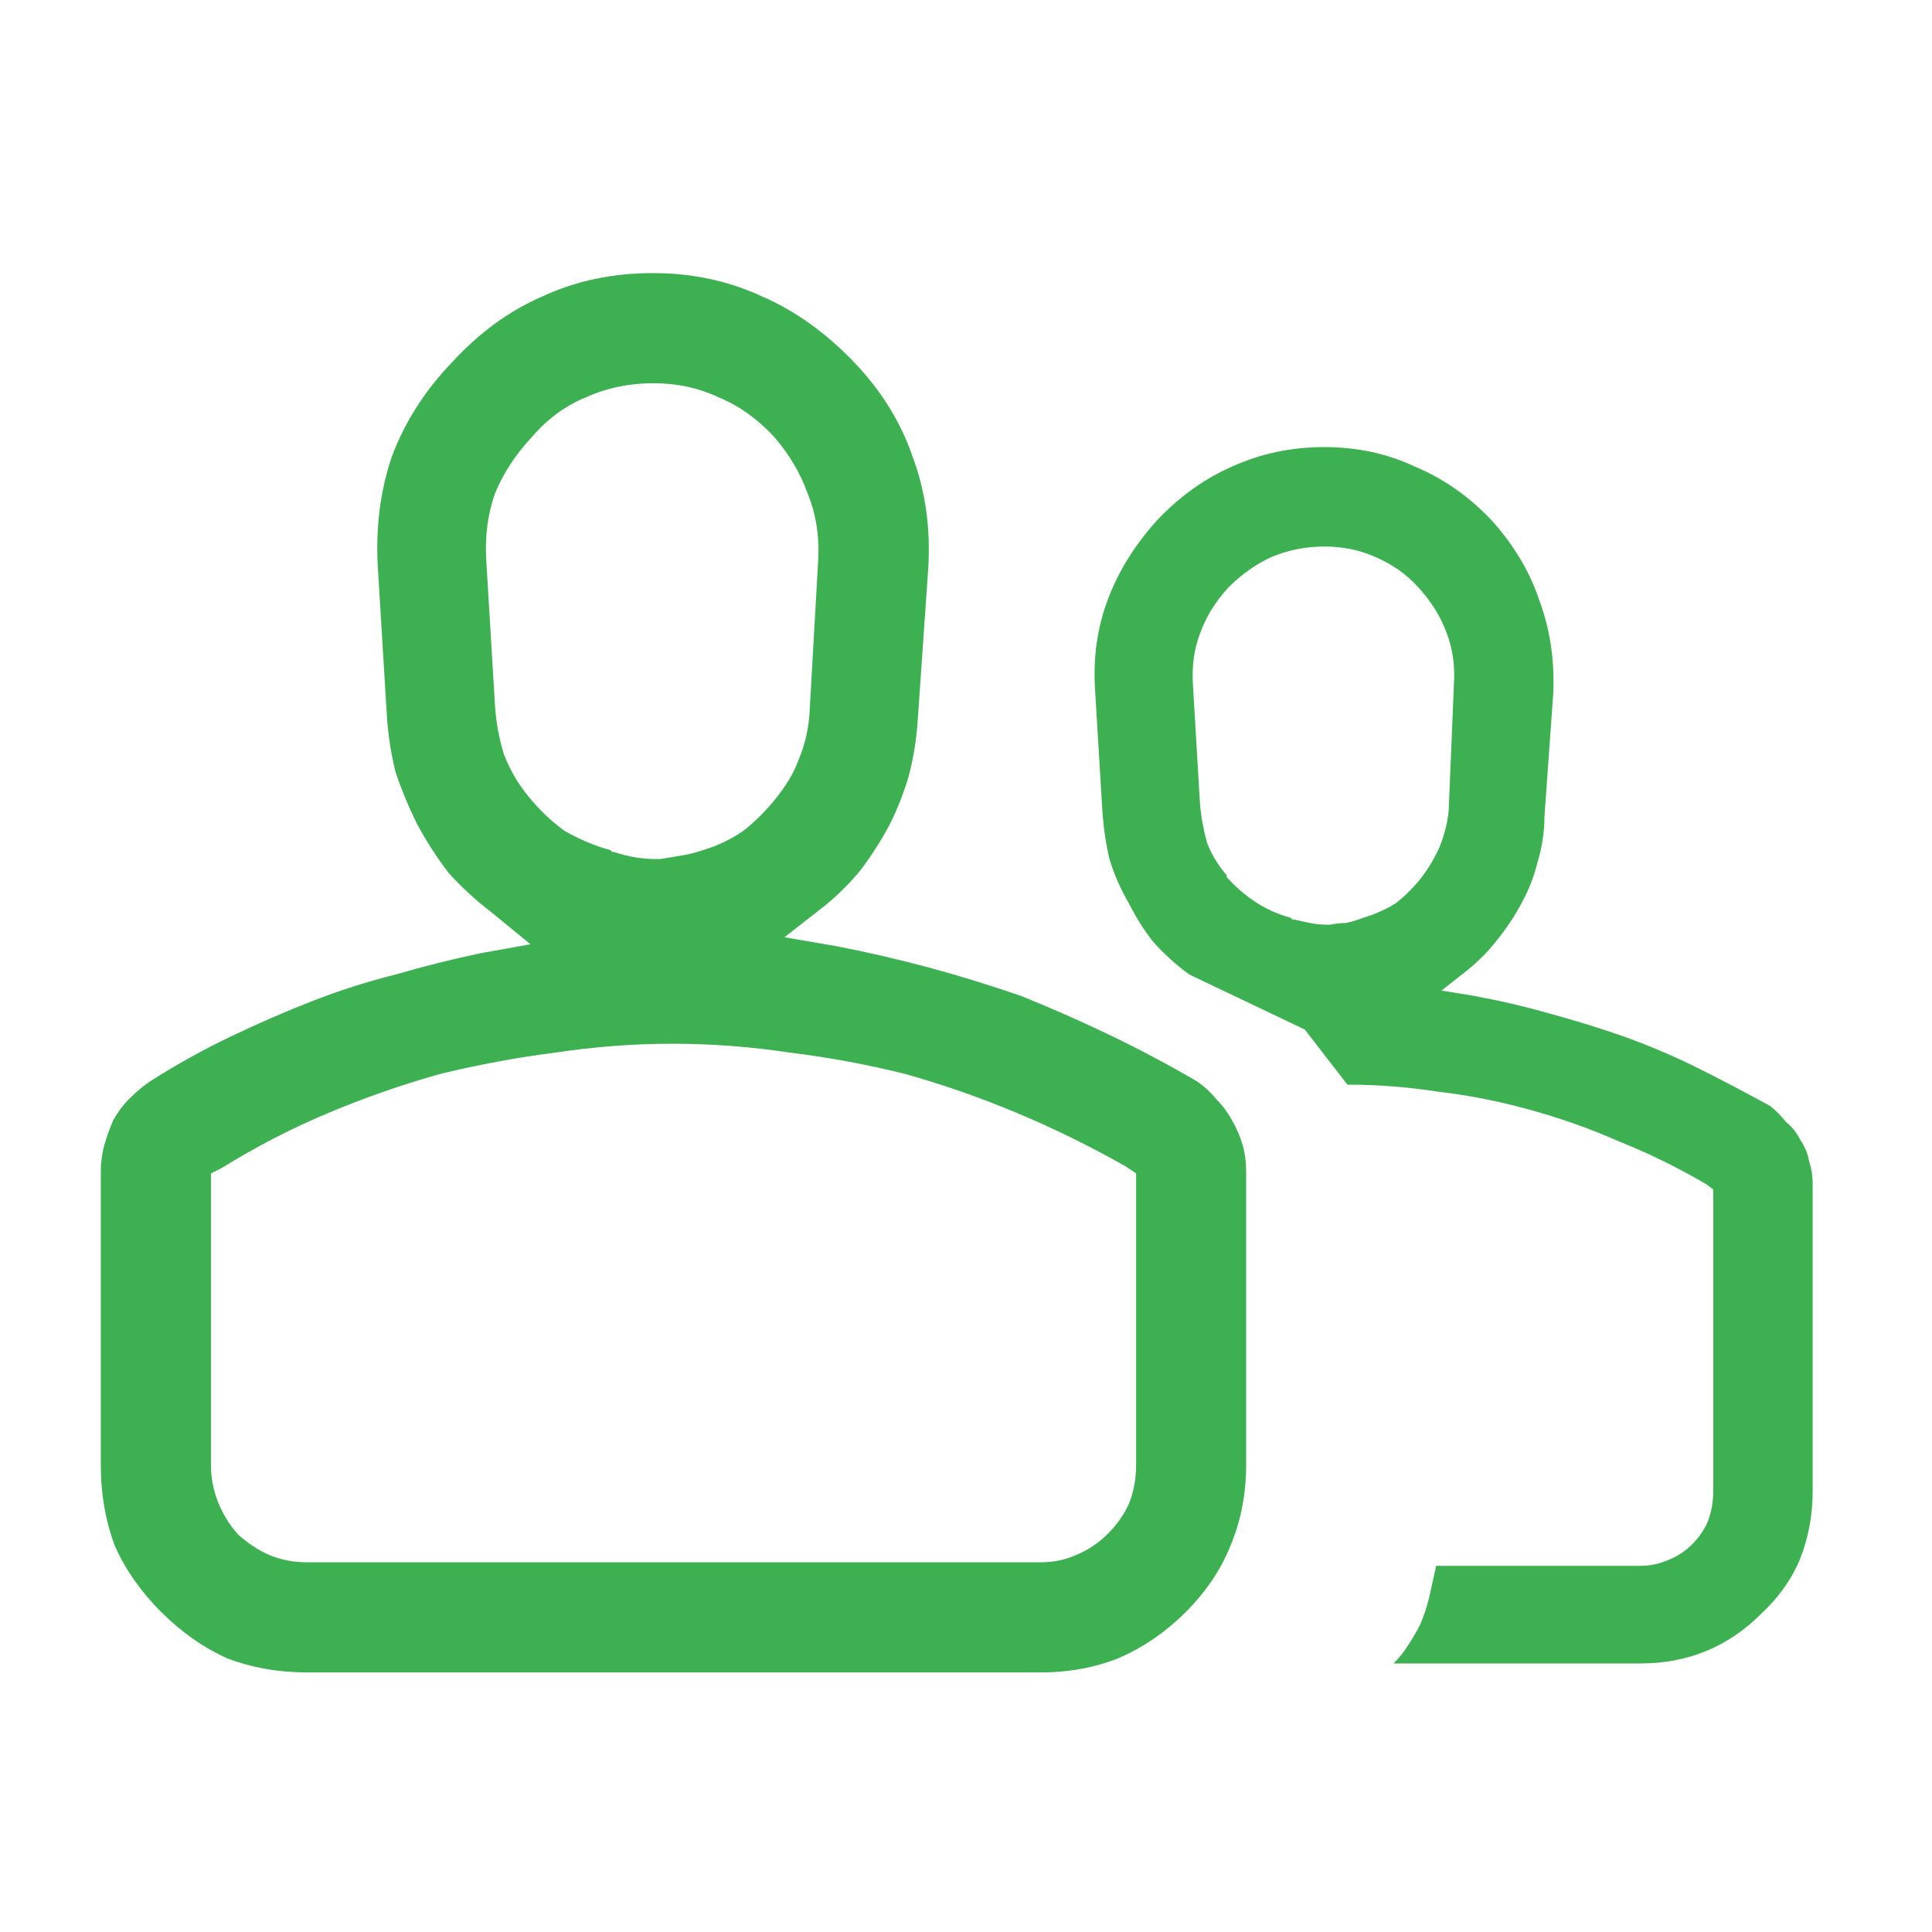 <svg width="17" height="17" viewBox="0 0 17 17" fill="none" xmlns="http://www.w3.org/2000/svg">
<g clip-path="url(#clip0_15454_83)">
<path d="M3.981 3.184C4.221 2.924 4.486 2.731 4.778 2.606C5.069 2.471 5.392 2.403 5.747 2.403C6.09 2.403 6.408 2.471 6.7 2.606C6.991 2.731 7.262 2.924 7.512 3.184C7.752 3.434 7.924 3.71 8.028 4.012C8.142 4.315 8.189 4.643 8.168 4.997L8.075 6.341C8.064 6.507 8.038 6.669 7.997 6.825C7.955 6.971 7.898 7.117 7.825 7.262C7.752 7.398 7.668 7.528 7.575 7.653C7.481 7.768 7.377 7.872 7.262 7.966L6.903 8.247L7.356 8.325C7.627 8.377 7.898 8.44 8.168 8.512C8.439 8.585 8.71 8.669 8.981 8.762C9.241 8.867 9.502 8.981 9.762 9.106C10.023 9.231 10.278 9.367 10.528 9.512C10.59 9.554 10.648 9.606 10.7 9.669C10.752 9.721 10.799 9.783 10.84 9.856C10.882 9.929 10.913 10.002 10.934 10.075C10.955 10.148 10.965 10.226 10.965 10.309V12.887C10.965 13.148 10.918 13.387 10.825 13.606C10.741 13.815 10.611 14.007 10.434 14.184C10.257 14.361 10.059 14.497 9.84 14.591C9.632 14.674 9.403 14.716 9.153 14.716H2.7C2.45 14.716 2.215 14.674 1.997 14.591C1.788 14.497 1.596 14.361 1.418 14.184C1.241 14.007 1.106 13.815 1.012 13.606C0.929 13.387 0.887 13.148 0.887 12.887V10.309C0.887 10.226 0.898 10.148 0.918 10.075C0.939 10.002 0.965 9.929 0.997 9.856C1.038 9.783 1.085 9.721 1.137 9.669C1.2 9.606 1.262 9.554 1.325 9.512C1.554 9.367 1.788 9.236 2.028 9.122C2.267 9.007 2.507 8.903 2.747 8.809C2.986 8.716 3.231 8.637 3.481 8.575C3.731 8.502 3.981 8.44 4.231 8.387L4.668 8.309L4.325 8.028C4.189 7.924 4.064 7.809 3.95 7.684C3.846 7.549 3.752 7.403 3.668 7.247C3.596 7.101 3.533 6.95 3.481 6.794C3.439 6.627 3.413 6.455 3.403 6.278L3.325 4.997C3.304 4.643 3.346 4.315 3.45 4.012C3.564 3.71 3.741 3.434 3.981 3.184ZM5.747 3.372C5.538 3.372 5.34 3.413 5.153 3.497C4.976 3.57 4.819 3.684 4.684 3.841C4.538 3.997 4.429 4.163 4.356 4.341C4.293 4.518 4.267 4.71 4.278 4.919L4.356 6.216C4.366 6.361 4.392 6.502 4.434 6.637C4.486 6.773 4.559 6.898 4.653 7.012C4.747 7.127 4.851 7.226 4.965 7.309C5.09 7.382 5.226 7.44 5.372 7.481L5.387 7.497H5.403C5.465 7.518 5.528 7.533 5.59 7.544C5.653 7.554 5.715 7.559 5.778 7.559H5.793H5.809C5.872 7.549 5.934 7.538 5.997 7.528C6.059 7.518 6.122 7.502 6.184 7.481C6.319 7.44 6.439 7.382 6.543 7.309C6.648 7.226 6.741 7.132 6.825 7.028C6.918 6.913 6.986 6.799 7.028 6.684C7.08 6.559 7.111 6.429 7.122 6.294L7.2 4.919C7.21 4.71 7.179 4.518 7.106 4.341C7.043 4.163 6.944 3.997 6.809 3.841C6.663 3.684 6.502 3.57 6.325 3.497C6.148 3.413 5.955 3.372 5.747 3.372ZM5.918 9.184C5.575 9.184 5.231 9.21 4.887 9.262C4.554 9.304 4.215 9.367 3.872 9.45C3.538 9.544 3.21 9.658 2.887 9.794C2.564 9.929 2.252 10.091 1.95 10.278L1.856 10.325V12.887C1.856 13.002 1.877 13.111 1.918 13.216C1.96 13.32 2.017 13.414 2.09 13.497L2.106 13.512C2.189 13.585 2.278 13.643 2.372 13.684C2.476 13.726 2.585 13.747 2.7 13.747H9.153C9.267 13.747 9.372 13.726 9.465 13.684C9.569 13.643 9.663 13.58 9.747 13.497C9.83 13.414 9.892 13.325 9.934 13.231C9.976 13.127 9.997 13.012 9.997 12.887V10.325L9.903 10.262C9.59 10.085 9.273 9.929 8.95 9.794C8.627 9.658 8.299 9.544 7.965 9.45C7.632 9.367 7.293 9.304 6.95 9.262C6.606 9.21 6.262 9.184 5.918 9.184ZM10.184 4.575C10.382 4.367 10.601 4.21 10.84 4.106C11.09 3.992 11.361 3.934 11.653 3.934C11.944 3.934 12.21 3.992 12.45 4.106C12.7 4.21 12.924 4.367 13.122 4.575C13.319 4.794 13.46 5.028 13.543 5.278C13.637 5.528 13.679 5.799 13.668 6.091L13.59 7.184C13.59 7.32 13.569 7.455 13.528 7.591C13.497 7.716 13.45 7.835 13.387 7.95C13.325 8.065 13.252 8.174 13.168 8.278C13.095 8.372 13.007 8.46 12.903 8.544L12.684 8.716L12.965 8.762C13.194 8.804 13.418 8.856 13.637 8.919C13.866 8.981 14.085 9.049 14.293 9.122C14.523 9.205 14.741 9.299 14.95 9.403C15.158 9.507 15.366 9.617 15.575 9.731C15.627 9.773 15.674 9.82 15.715 9.872C15.767 9.913 15.809 9.966 15.84 10.028C15.882 10.091 15.908 10.153 15.918 10.216C15.939 10.278 15.95 10.346 15.95 10.419V13.122C15.95 13.33 15.913 13.528 15.84 13.716C15.767 13.893 15.653 14.054 15.497 14.2C15.351 14.346 15.189 14.455 15.012 14.528C14.835 14.601 14.642 14.637 14.434 14.637H12.262C12.314 14.585 12.356 14.533 12.387 14.481C12.429 14.419 12.465 14.356 12.497 14.294C12.528 14.221 12.554 14.143 12.575 14.059C12.595 13.966 12.616 13.872 12.637 13.778H14.434C14.517 13.778 14.595 13.762 14.668 13.731C14.752 13.7 14.825 13.653 14.887 13.591C14.95 13.528 14.997 13.46 15.028 13.387C15.059 13.304 15.075 13.216 15.075 13.122V10.466L15.012 10.419C14.762 10.273 14.507 10.148 14.247 10.044C13.986 9.929 13.72 9.835 13.45 9.762C13.189 9.69 12.924 9.637 12.653 9.606C12.392 9.565 12.127 9.544 11.856 9.544L11.481 9.059L10.465 8.575C10.351 8.492 10.247 8.398 10.153 8.294C10.069 8.19 9.997 8.075 9.934 7.95C9.861 7.825 9.804 7.695 9.762 7.559C9.731 7.424 9.71 7.283 9.7 7.137L9.637 6.091C9.616 5.799 9.653 5.528 9.747 5.278C9.84 5.028 9.986 4.794 10.184 4.575ZM11.653 4.809C11.486 4.809 11.33 4.841 11.184 4.903C11.049 4.966 10.924 5.054 10.809 5.169C10.694 5.294 10.611 5.429 10.559 5.575C10.507 5.71 10.486 5.861 10.497 6.028L10.559 7.075C10.569 7.19 10.59 7.304 10.622 7.419C10.663 7.523 10.72 7.617 10.793 7.7V7.716C10.866 7.799 10.95 7.872 11.043 7.934C11.137 7.997 11.241 8.044 11.356 8.075L11.372 8.091H11.387C11.429 8.101 11.476 8.111 11.528 8.122C11.58 8.132 11.632 8.137 11.684 8.137H11.7C11.752 8.127 11.799 8.122 11.84 8.122C11.892 8.111 11.944 8.096 11.997 8.075C12.101 8.044 12.194 8.002 12.278 7.95C12.361 7.887 12.439 7.809 12.512 7.716C12.575 7.632 12.627 7.544 12.668 7.45C12.71 7.346 12.736 7.242 12.747 7.137L12.793 6.028C12.804 5.861 12.783 5.71 12.731 5.575C12.679 5.429 12.595 5.294 12.481 5.169C12.377 5.054 12.252 4.966 12.106 4.903C11.97 4.841 11.819 4.809 11.653 4.809Z" fill="#3DB051"/>
</g>
<defs>
<clipPath id="clip0_15454_83">
<rect width="16" height="16" fill="white" transform="translate(0.418 0.559)"/>
</clipPath>
</defs>
</svg>
